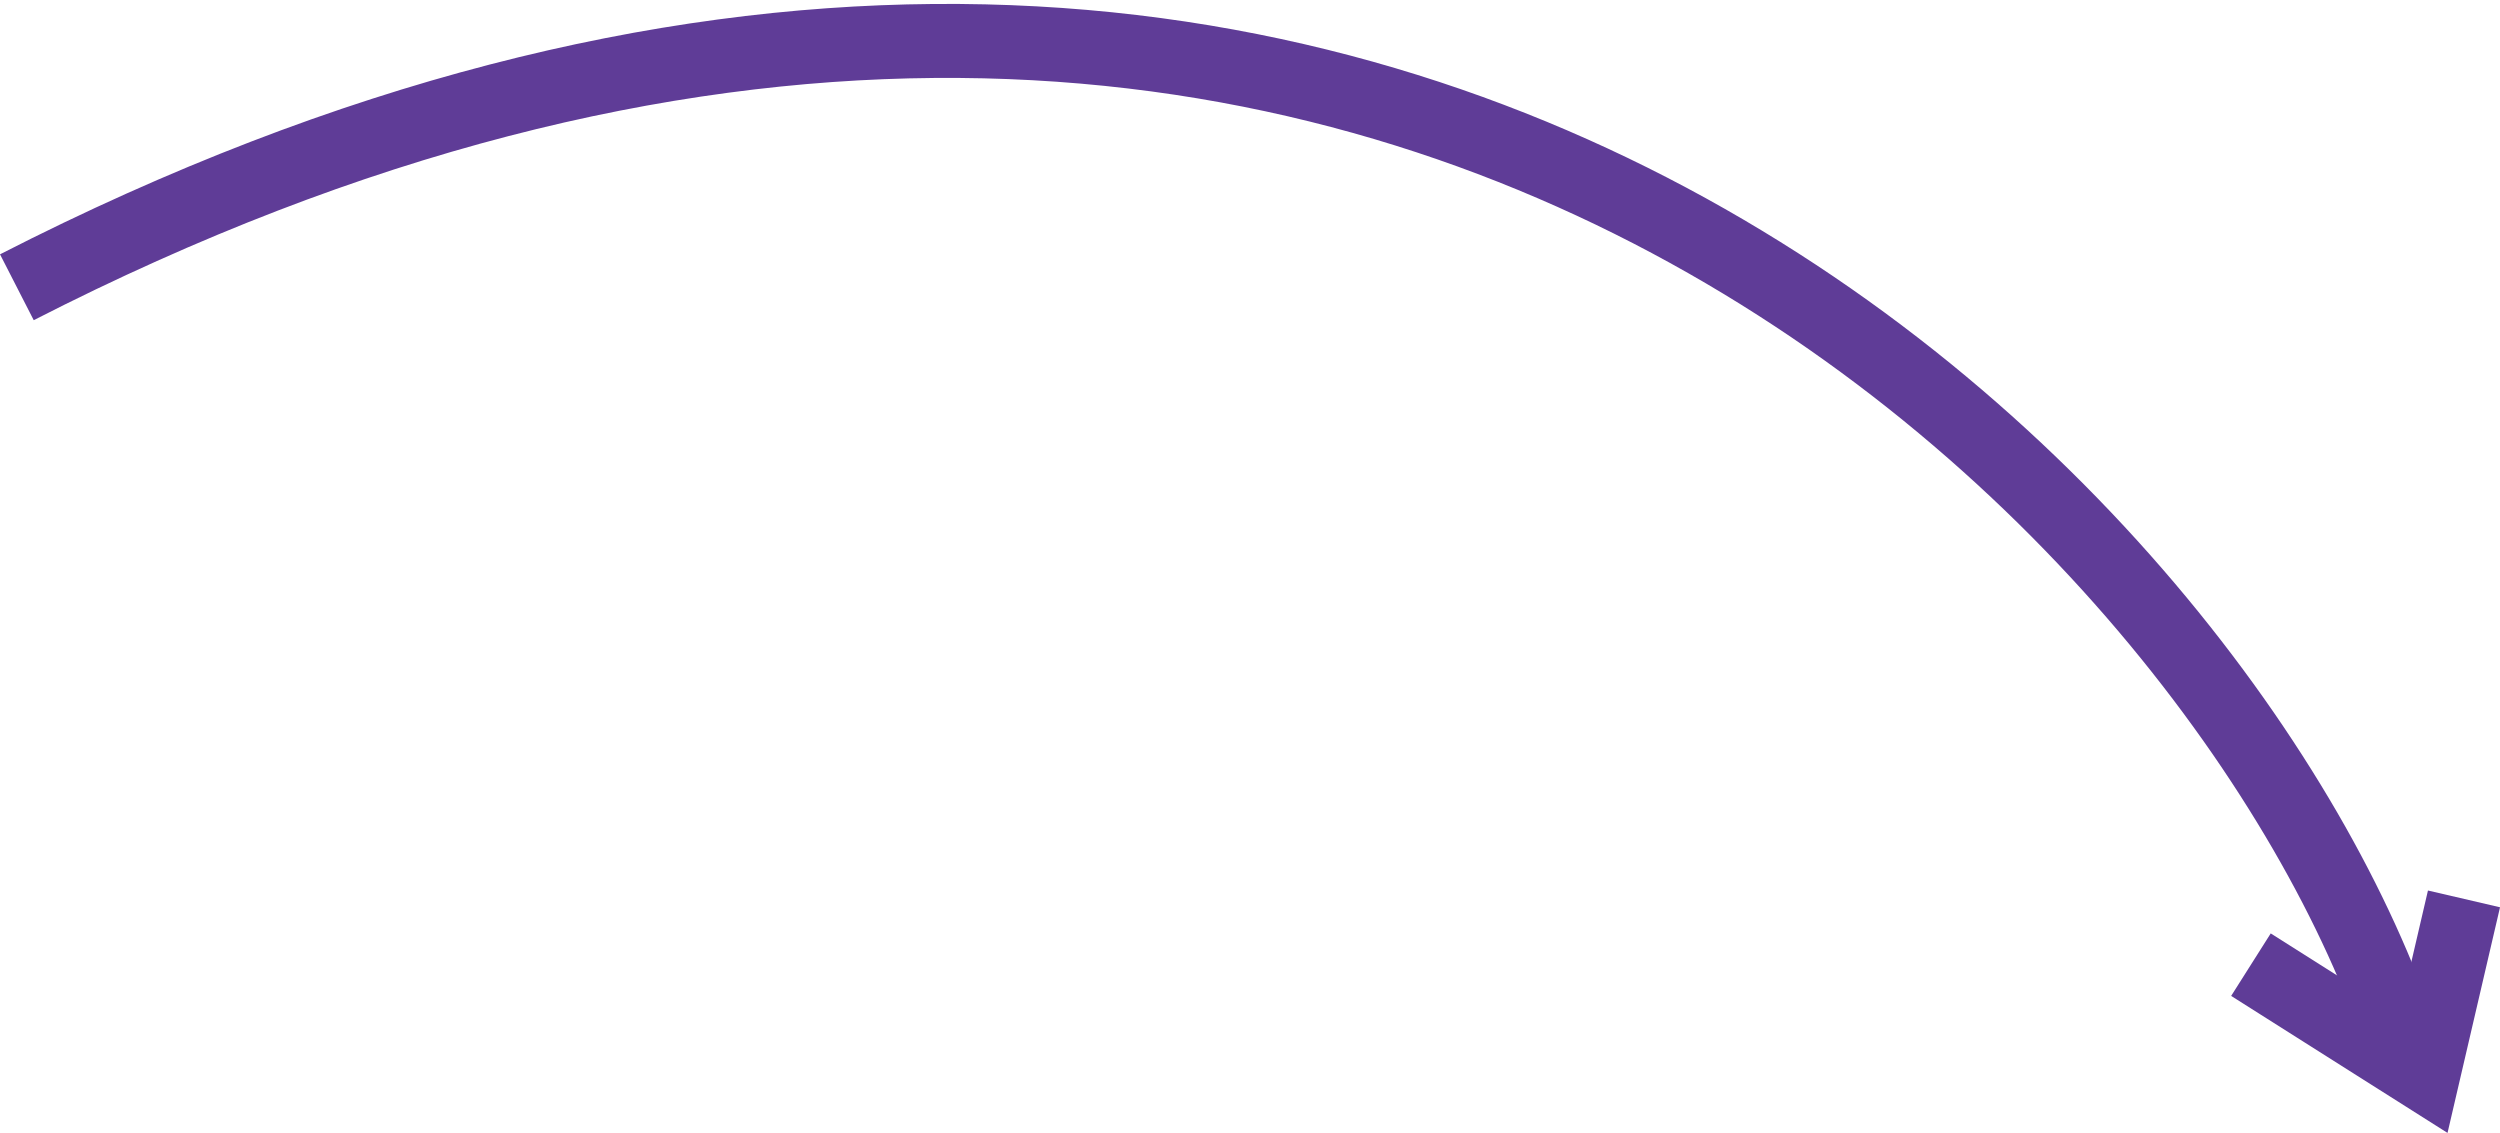 <svg xmlns="http://www.w3.org/2000/svg" width="135.158" height="61.248" viewBox="0 0 135.158 61.248"><g id="nyil2" transform="translate(0.912 2.211)"><path id="Path_1500" data-name="Path 1500" d="M-17172.99-10739.732c72.822-37.275,119.67,12.611,128.932,40.771" transform="translate(17172.99 10753.051)" fill="none" stroke="#5f3c97" stroke-width="4"></path><path id="Path_1501" data-name="Path 1501" d="M-17164.832-10706.665l-2.2,9.456-9.318-5.9" transform="translate(17297.131 10753.051)" fill="none" stroke="#5f3c97" stroke-width="4"></path></g></svg>